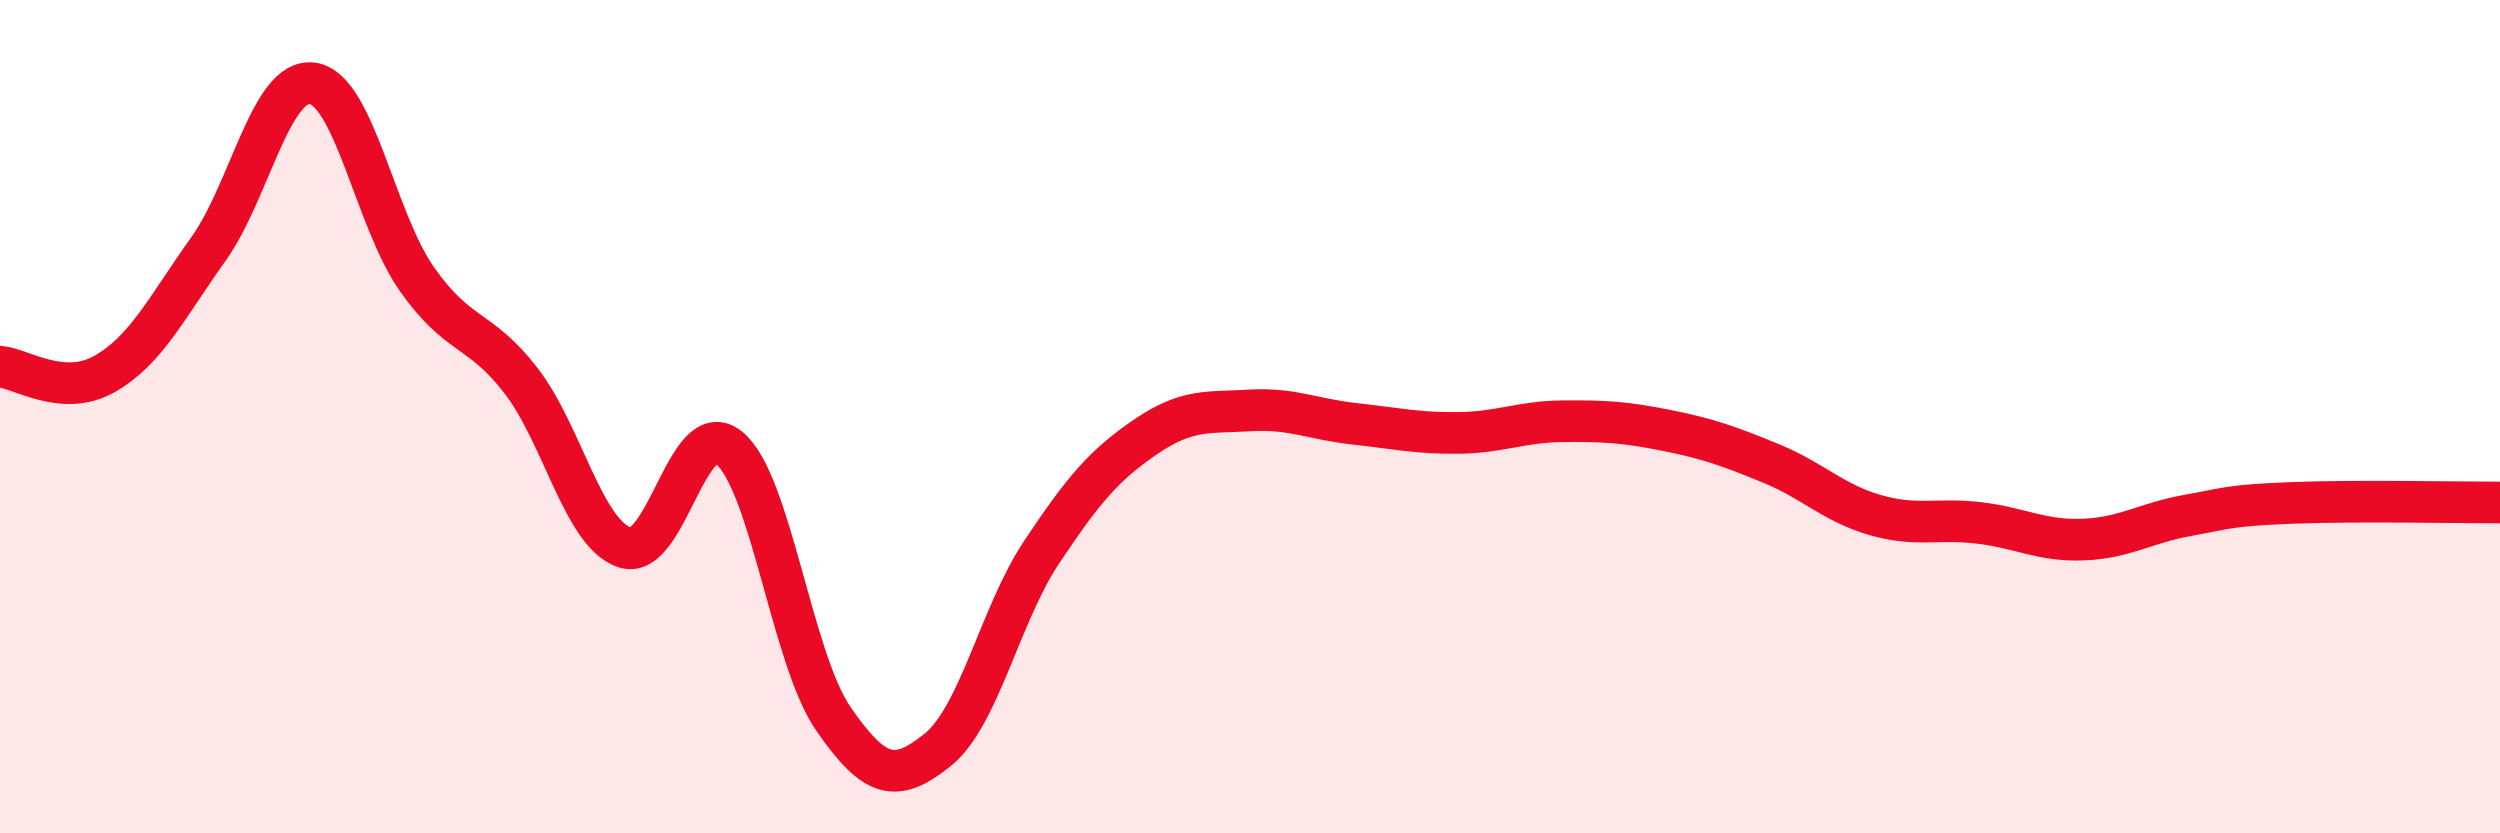
    <svg width="60" height="20" viewBox="0 0 60 20" xmlns="http://www.w3.org/2000/svg">
      <path
        d="M 0,8.8 C 0.5,8.84 1.5,9.54 2.5,8.98 C 3.5,8.42 4,7.38 5,5.98 C 6,4.58 6.5,1.86 7.5,2 C 8.5,2.14 9,5.26 10,6.69 C 11,8.12 11.5,7.84 12.5,9.13 C 13.5,10.42 14,12.82 15,13.14 C 16,13.46 16.5,9.93 17.5,10.75 C 18.5,11.57 19,15.8 20,17.25 C 21,18.7 21.5,18.8 22.5,18 C 23.5,17.2 24,14.75 25,13.25 C 26,11.75 26.5,11.16 27.5,10.48 C 28.5,9.8 29,9.91 30,9.85 C 31,9.79 31.5,10.06 32.5,10.17 C 33.5,10.28 34,10.4 35,10.39 C 36,10.38 36.5,10.12 37.5,10.11 C 38.5,10.1 39,10.13 40,10.33 C 41,10.53 41.5,10.71 42.5,11.12 C 43.5,11.53 44,12.07 45,12.36 C 46,12.65 46.5,12.43 47.5,12.55 C 48.5,12.67 49,12.99 50,12.95 C 51,12.91 51.5,12.55 52.5,12.37 C 53.5,12.19 53.5,12.13 55,12.07 C 56.5,12.01 59,12.06 60,12.06L60 20L0 20Z"
        fill="#EB0A25"
        opacity="0.1"
        stroke-linecap="round"
        stroke-linejoin="round"
      />
      <path
        d="M 0,8.8 C 0.5,8.84 1.5,9.54 2.5,8.98 C 3.5,8.42 4,7.38 5,5.98 C 6,4.58 6.5,1.86 7.5,2 C 8.5,2.14 9,5.26 10,6.69 C 11,8.12 11.5,7.84 12.5,9.13 C 13.5,10.42 14,12.82 15,13.14 C 16,13.46 16.5,9.93 17.5,10.75 C 18.5,11.57 19,15.8 20,17.25 C 21,18.7 21.5,18.8 22.5,18 C 23.5,17.2 24,14.75 25,13.25 C 26,11.75 26.5,11.16 27.5,10.48 C 28.5,9.8 29,9.91 30,9.85 C 31,9.79 31.5,10.06 32.5,10.17 C 33.5,10.28 34,10.4 35,10.39 C 36,10.38 36.5,10.12 37.5,10.11 C 38.5,10.1 39,10.13 40,10.33 C 41,10.53 41.5,10.71 42.5,11.12 C 43.5,11.53 44,12.07 45,12.36 C 46,12.65 46.5,12.43 47.5,12.55 C 48.5,12.67 49,12.99 50,12.95 C 51,12.91 51.5,12.55 52.5,12.37 C 53.5,12.19 53.5,12.13 55,12.07 C 56.5,12.01 59,12.06 60,12.06"
        stroke="#EB0A25"
        stroke-width="1"
        fill="none"
        stroke-linecap="round"
        stroke-linejoin="round"
      />
    </svg>
  